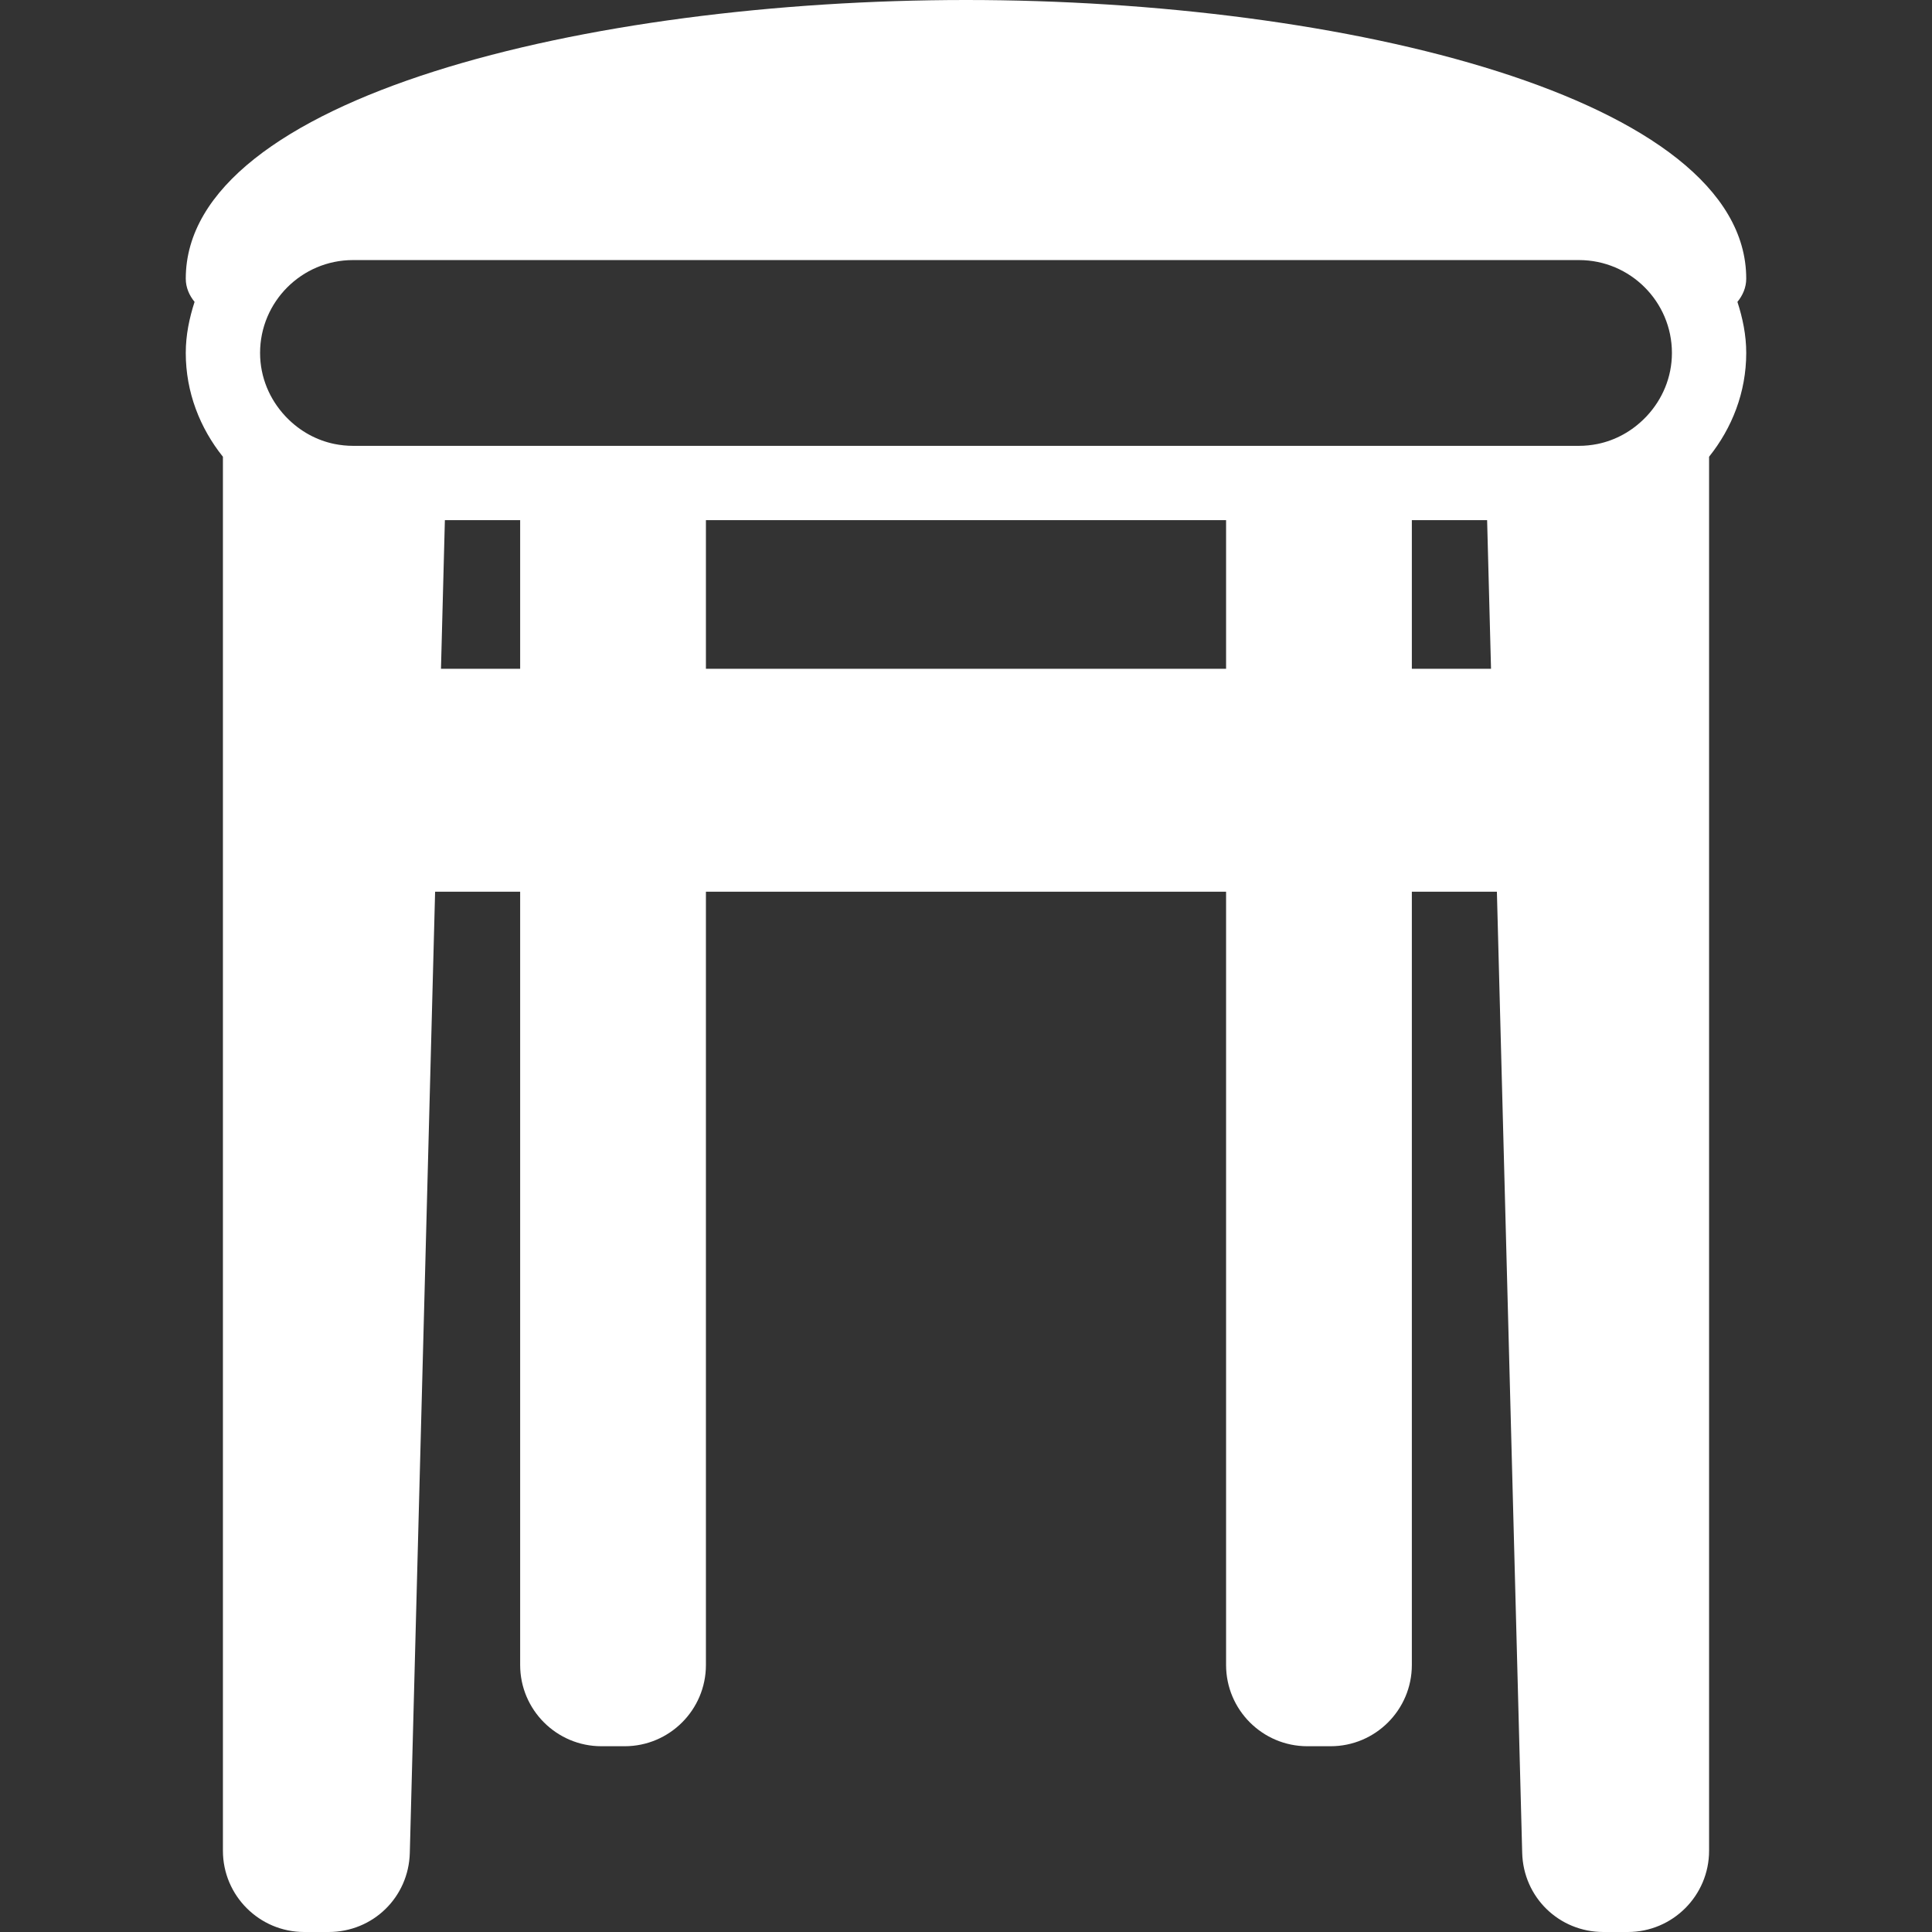 <?xml version="1.0" encoding="iso-8859-1"?>
<!-- Generator: Adobe Illustrator 18.0.0, SVG Export Plug-In . SVG Version: 6.00 Build 0)  -->
<!DOCTYPE svg PUBLIC "-//W3C//DTD SVG 1.1//EN" "http://www.w3.org/Graphics/SVG/1.1/DTD/svg11.dtd">
<svg xmlns="http://www.w3.org/2000/svg" xmlns:xlink="http://www.w3.org/1999/xlink" version="1.1" id="Capa_1" x="0px" y="0px" viewBox="0 0 52 52" style="enable-background:new 0 0 52 52;" xml:space="preserve" width="512px" height="512px">
<rect x="0" y="0" width="52" height="52" fill="#333333" stroke="none"/>
<path d="M46.763,8.125C46.904,7.953,47,7.741,47,7.5C47,2.629,36.18,0,26,0S5,2.629,5,7.5c0,0.241,0.096,0.453,0.237,0.625  C5.096,8.561,5,9.017,5,9.5c0,1.061,0.384,2.024,1,2.794v37.52C6,51.02,6.981,52,8.187,52h0.657c1.195,0,2.155-0.936,2.186-2.129  L11.711,24H14v20.813C14,46.02,14.981,47,16.187,47h0.626C18.019,47,19,46.02,19,44.813V24h14v20.813C33,46.02,33.981,47,35.187,47  h0.626C37.019,47,38,46.02,38,44.813V24h2.289l0.681,25.87c0.031,1.194,0.991,2.13,2.186,2.13h0.657C45.019,52,46,51.02,46,49.813  v-37.52c0.616-0.77,1-1.733,1-2.794C47,9.017,46.904,8.561,46.763,8.125z M44.284,11.239c-0.358,0.368-0.804,0.612-1.288,0.711  C42.835,11.982,42.67,12,42.5,12h-2.527H38h-5H19h-5h-1.973H9.5c-0.17,0-0.335-0.018-0.496-0.05  c-0.484-0.099-0.93-0.343-1.288-0.711l-0.04-0.042C7.26,10.751,7,10.157,7,9.5C7,8.121,8.122,7,9.5,7h33C43.878,7,45,8.121,45,9.5  c0,0.657-0.26,1.251-0.676,1.698L44.284,11.239z M40.131,18H38v-4h2.026L40.131,18z M11.974,14H14v4h-2.131L11.974,14z M19,14h14v4  H19V14z" fill="#FFFFFF"/>
<g>
</g>
<g>
</g>
<g>
</g>
<g>
</g>
<g>
</g>
<g>
</g>
<g>
</g>
<g>
</g>
<g>
</g>
<g>
</g>
<g>
</g>
<g>
</g>
<g>
</g>
<g>
</g>
<g>
</g>
</svg>

